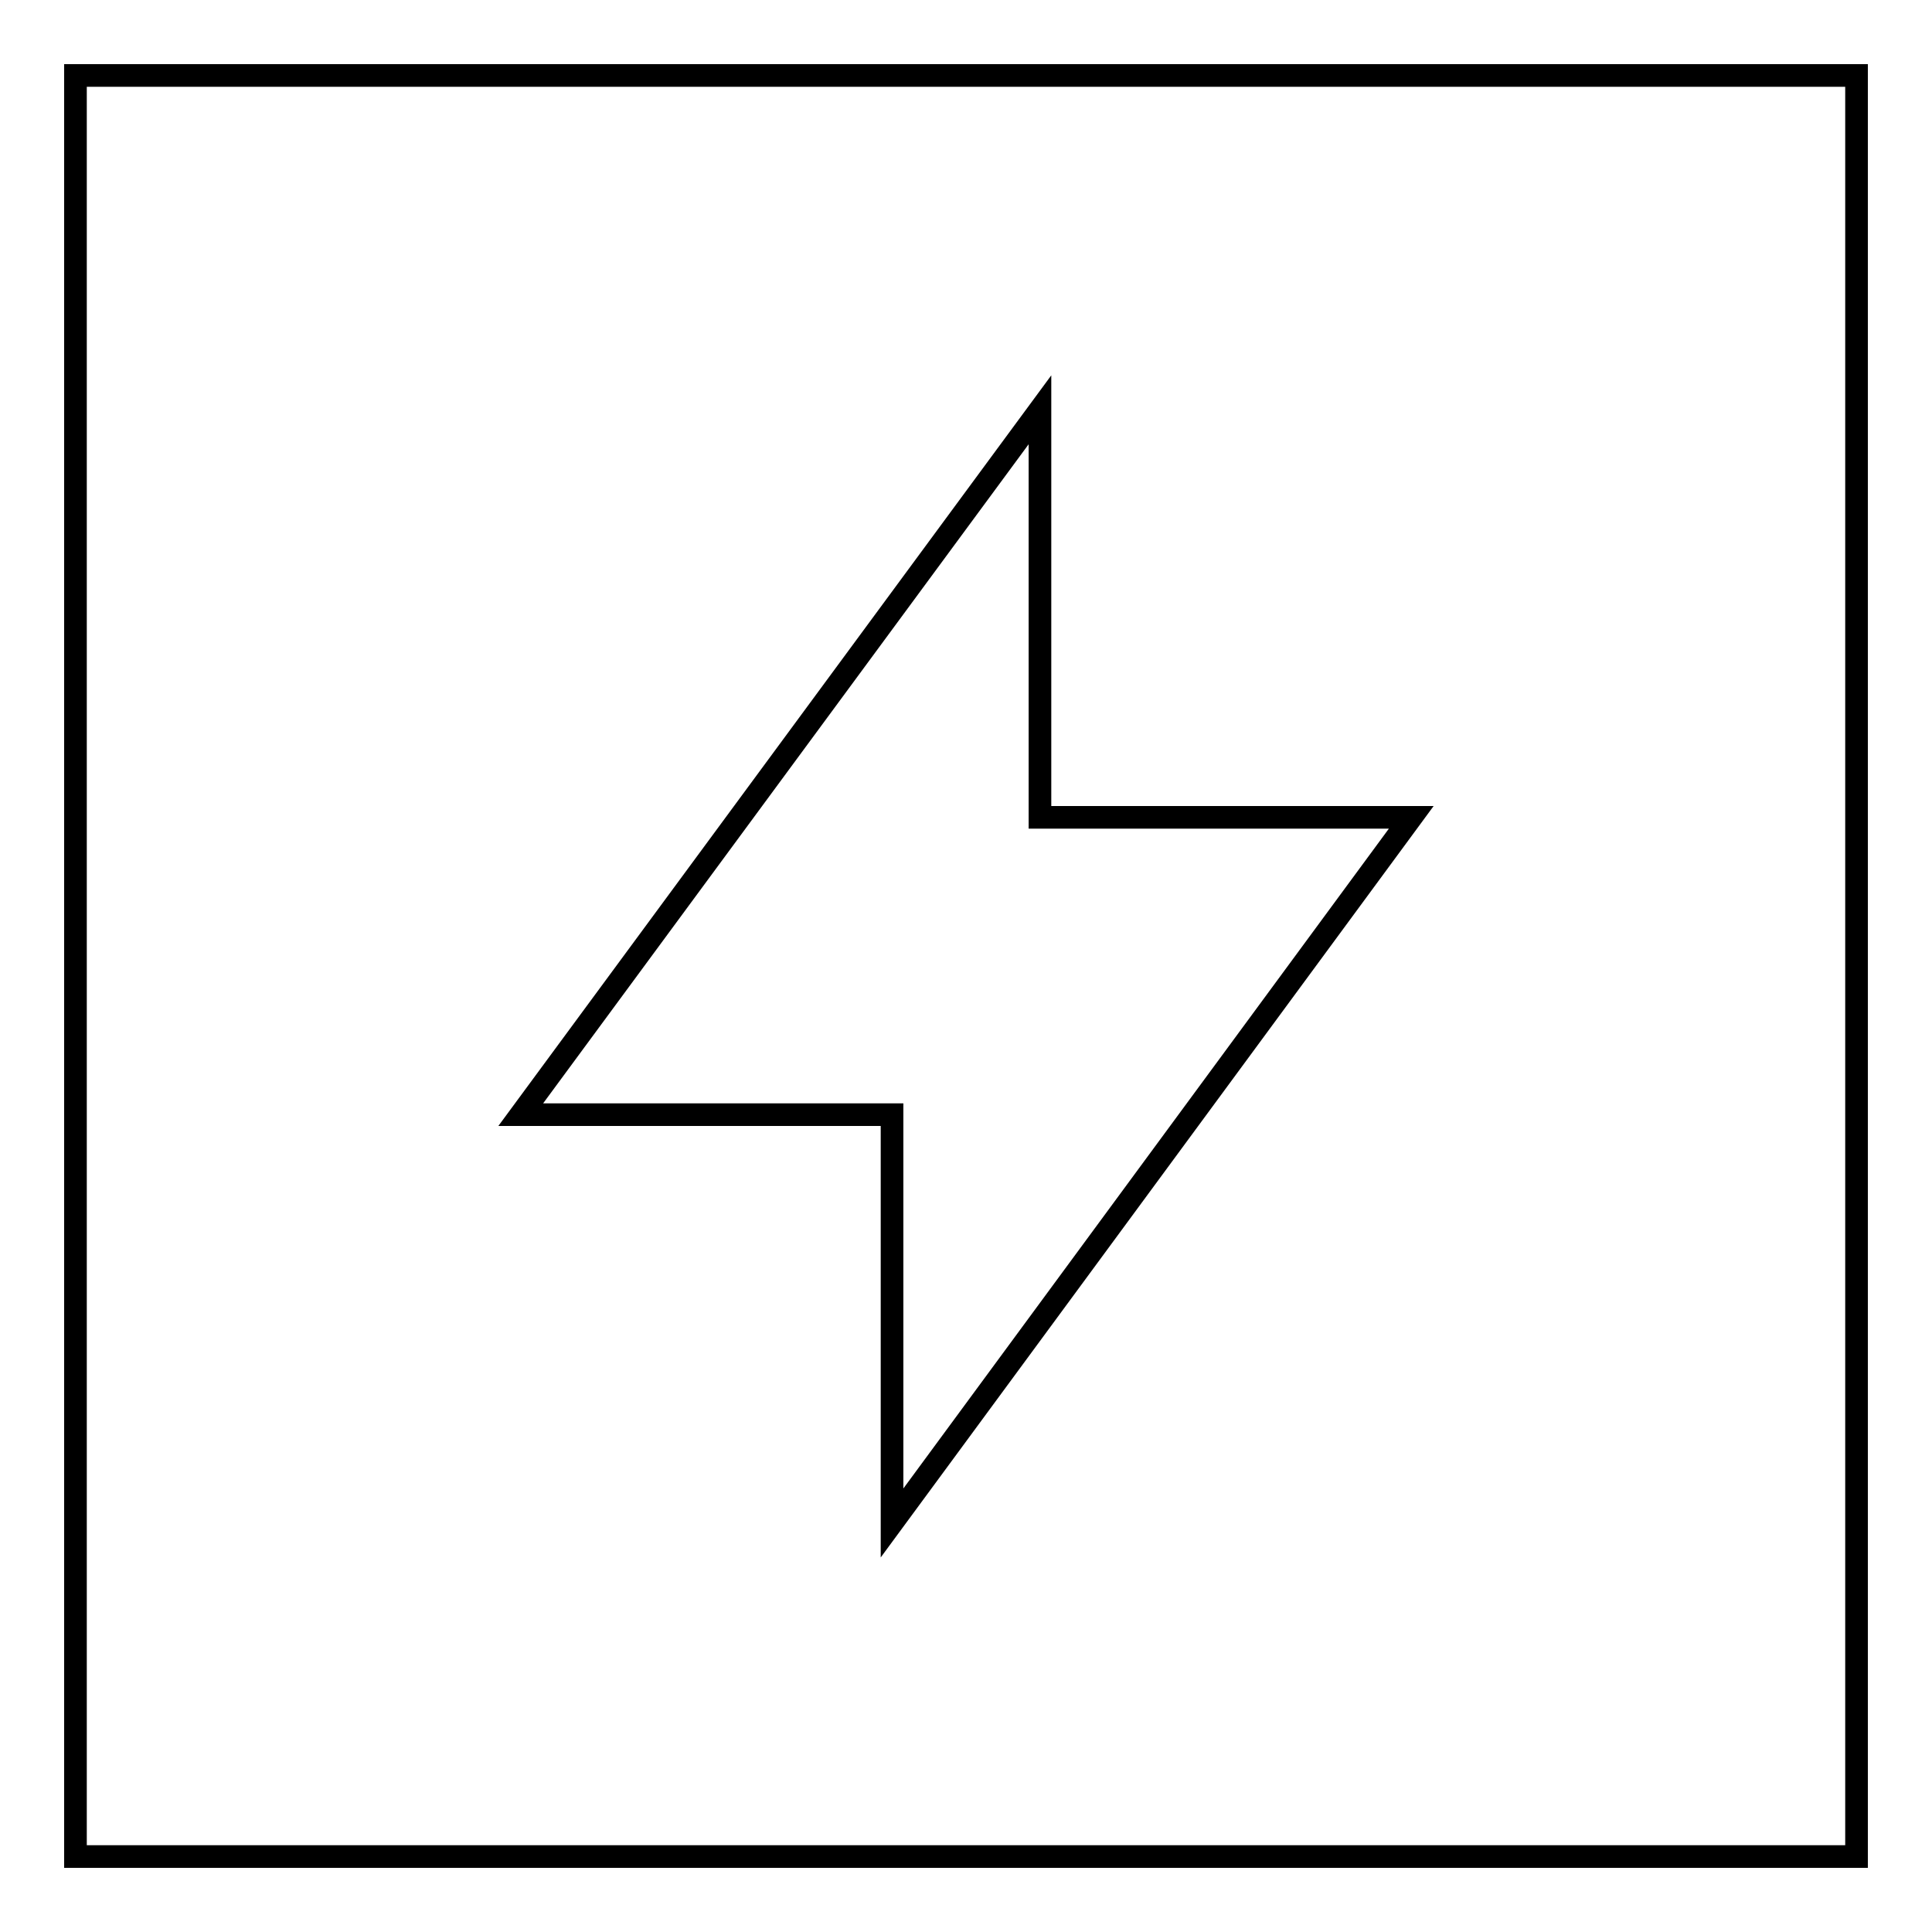 <?xml version="1.0" encoding="utf-8"?>
<!-- Svg Vector Icons : http://www.onlinewebfonts.com/icon -->
<!DOCTYPE svg PUBLIC "-//W3C//DTD SVG 1.1//EN" "http://www.w3.org/Graphics/SVG/1.1/DTD/svg11.dtd">
<svg version="1.1" xmlns="http://www.w3.org/2000/svg" xmlns:xlink="http://www.w3.org/1999/xlink" x="0px" y="0px" viewBox="0 0 256 256" enable-background="new 0 0 256 256" xml:space="preserve">
<g><g><path stroke-width="3" fill-opacity="0" stroke="#000000"  d="M10,10h236v236H10V10z"/><path stroke-width="3" fill-opacity="0" stroke="#000000"  d="M157.5,172.3L157.5,172.3L157.5,172.3z"/><path stroke-width="3" fill-opacity="0" stroke="#000000"  d="M93.6,148.2"/><path stroke-width="3" fill-opacity="0" stroke="#000000"  d="M187,108.3h-49.2V54.3L69,147.7h49.2v54.1L187,108.3z"/></g></g>
</svg>